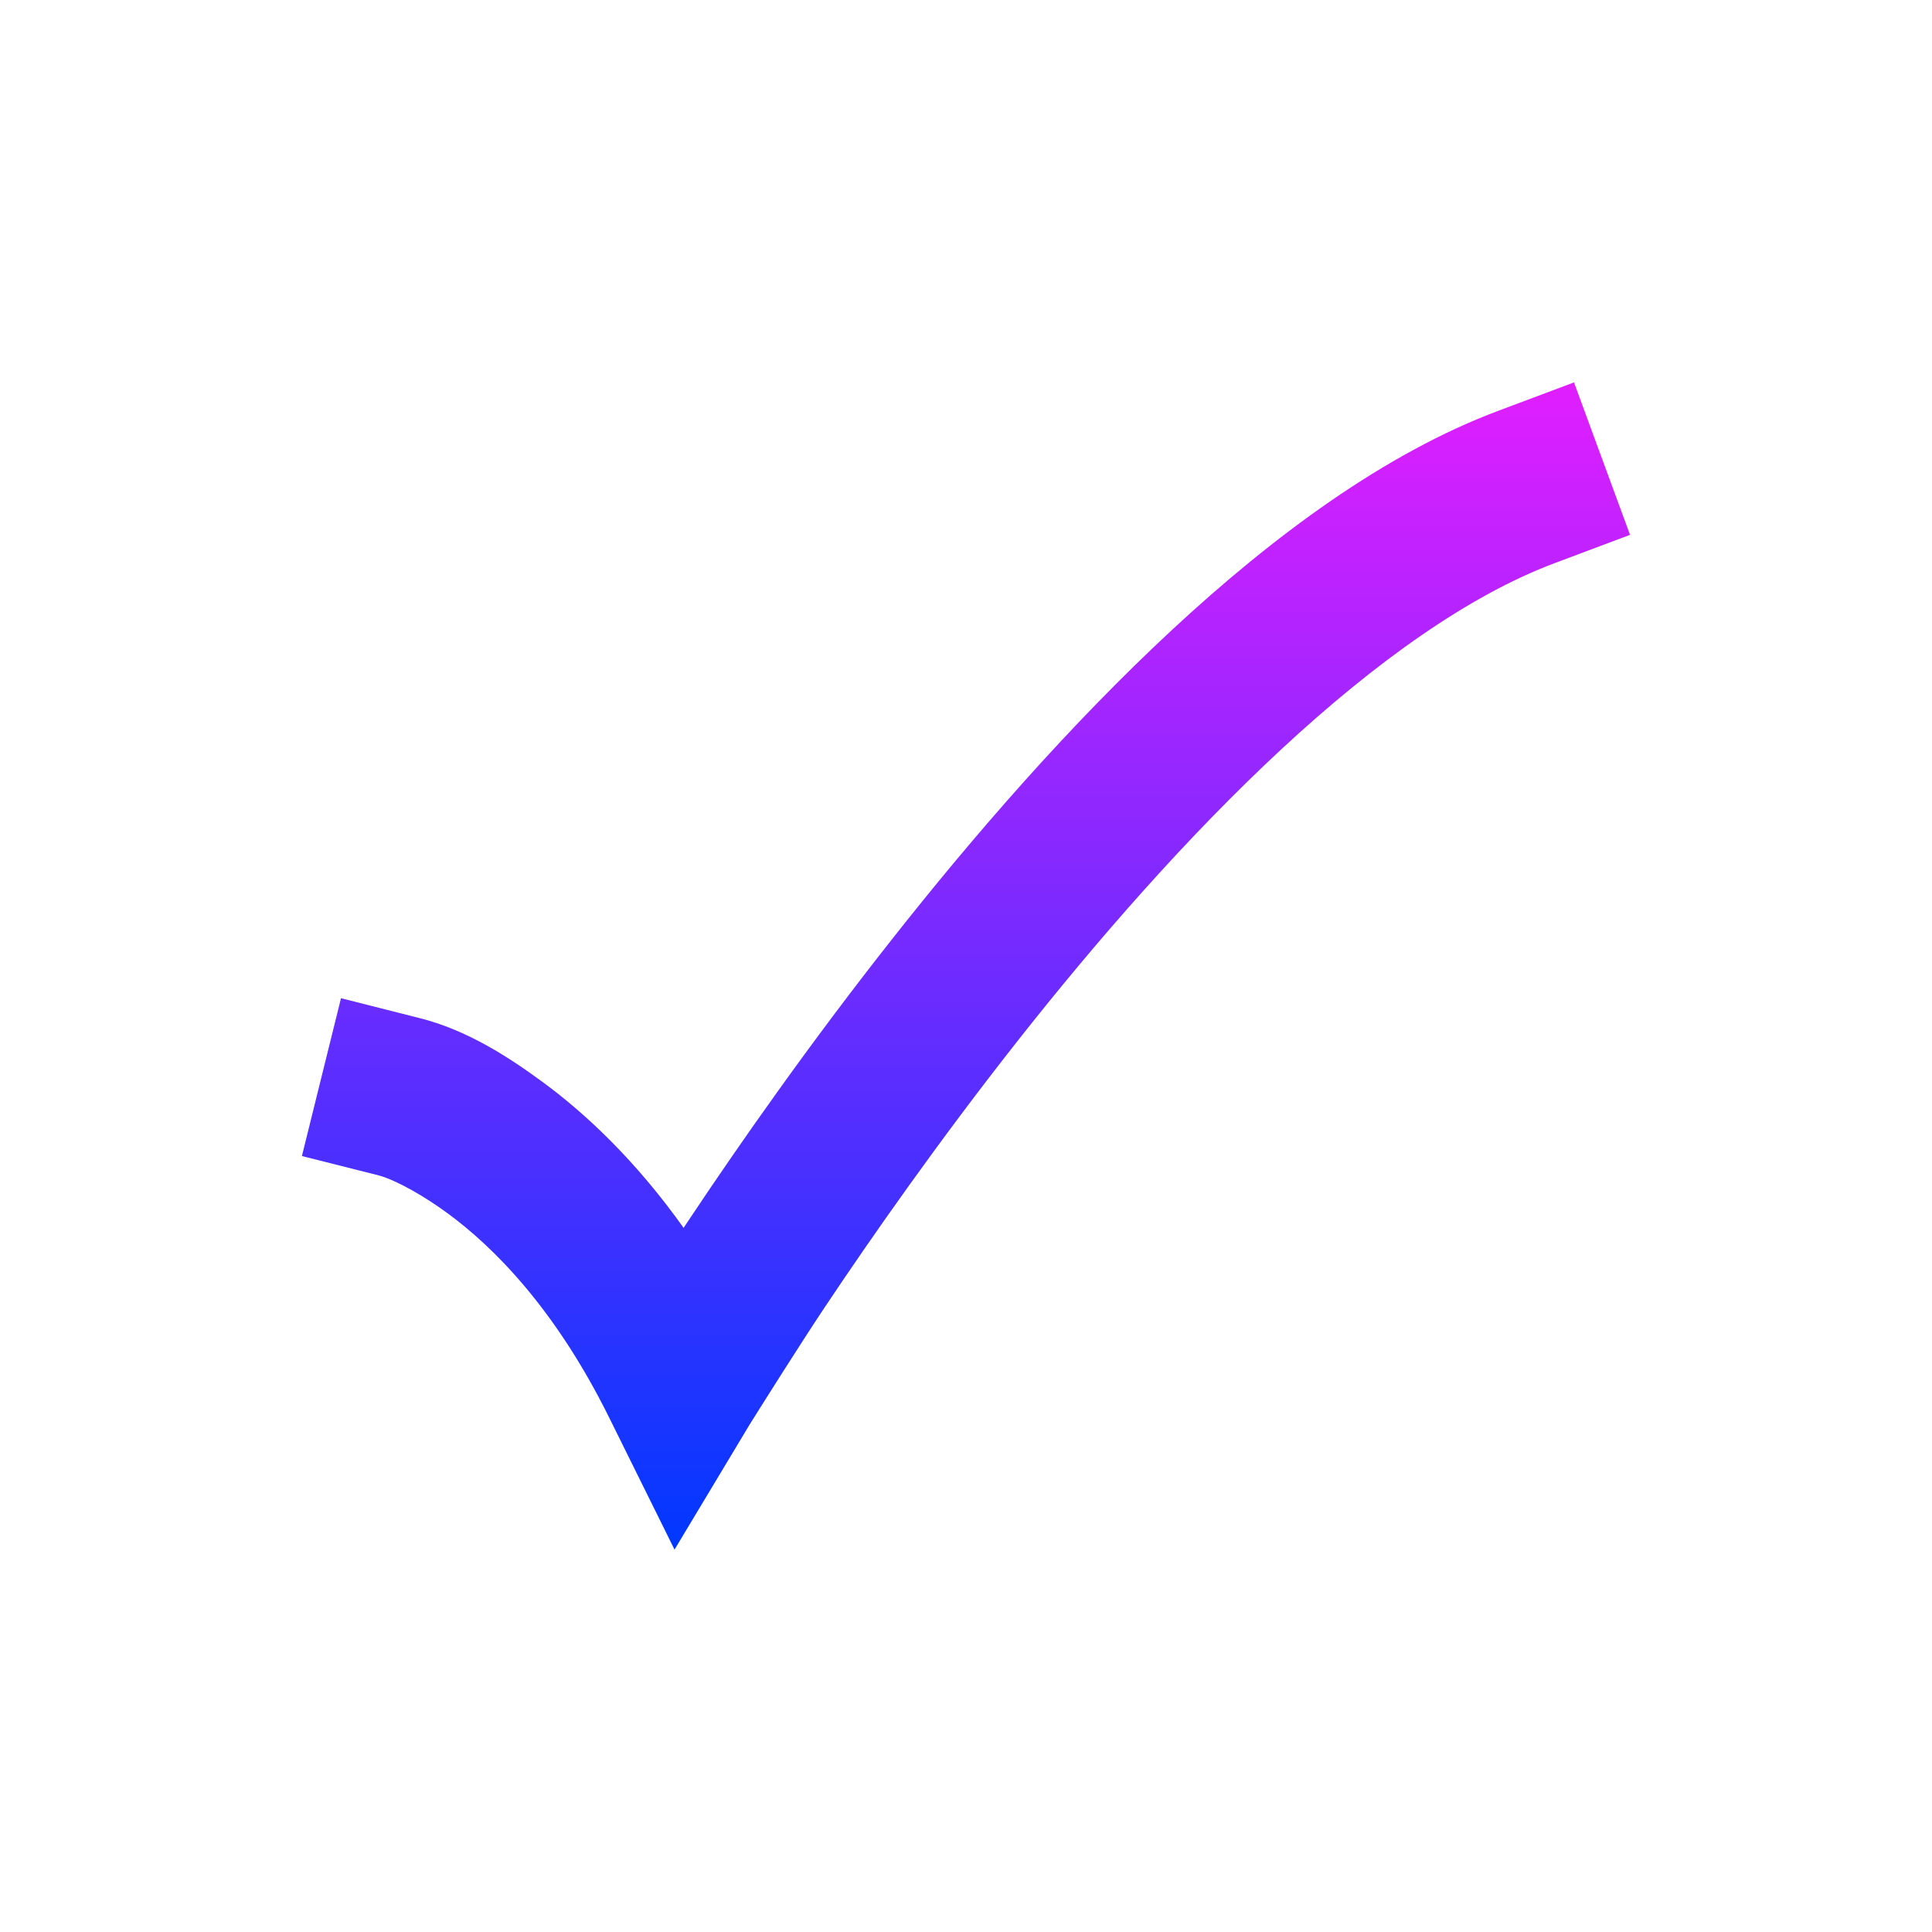 <svg width="30" height="30" viewBox="0 0 30 30" fill="none" xmlns="http://www.w3.org/2000/svg">
<path d="M25.311 8.305L24.139 8.745C22.816 9.241 21.363 10.273 19.893 11.638C18.438 12.989 17.034 14.599 15.803 16.161C14.575 17.72 13.533 19.21 12.798 20.312C12.431 20.863 11.845 21.793 11.649 22.106L10.474 24.062L9.461 22.016C8.615 20.306 7.653 19.356 6.953 18.842C6.601 18.583 6.172 18.334 5.886 18.253L4.688 17.951L5.295 15.5L6.507 15.807C7.257 15.992 7.917 16.428 8.424 16.8C9.102 17.298 9.873 18.024 10.615 19.066L10.725 18.901C11.486 17.76 12.567 16.212 13.848 14.588C15.126 12.966 16.618 11.248 18.202 9.778C19.772 8.321 21.505 7.038 23.27 6.377L24.441 5.938L25.311 8.305Z" fill="url(#paint0_linear_72_479)"/>
<defs>
<linearGradient id="paint0_linear_72_479" x1="15" y1="5.938" x2="15" y2="24.062" gradientUnits="userSpaceOnUse">
<stop stop-color="#E11EFF"/>
<stop offset="1" stop-color="#0038FF"/>
</linearGradient>
</defs>
</svg>
